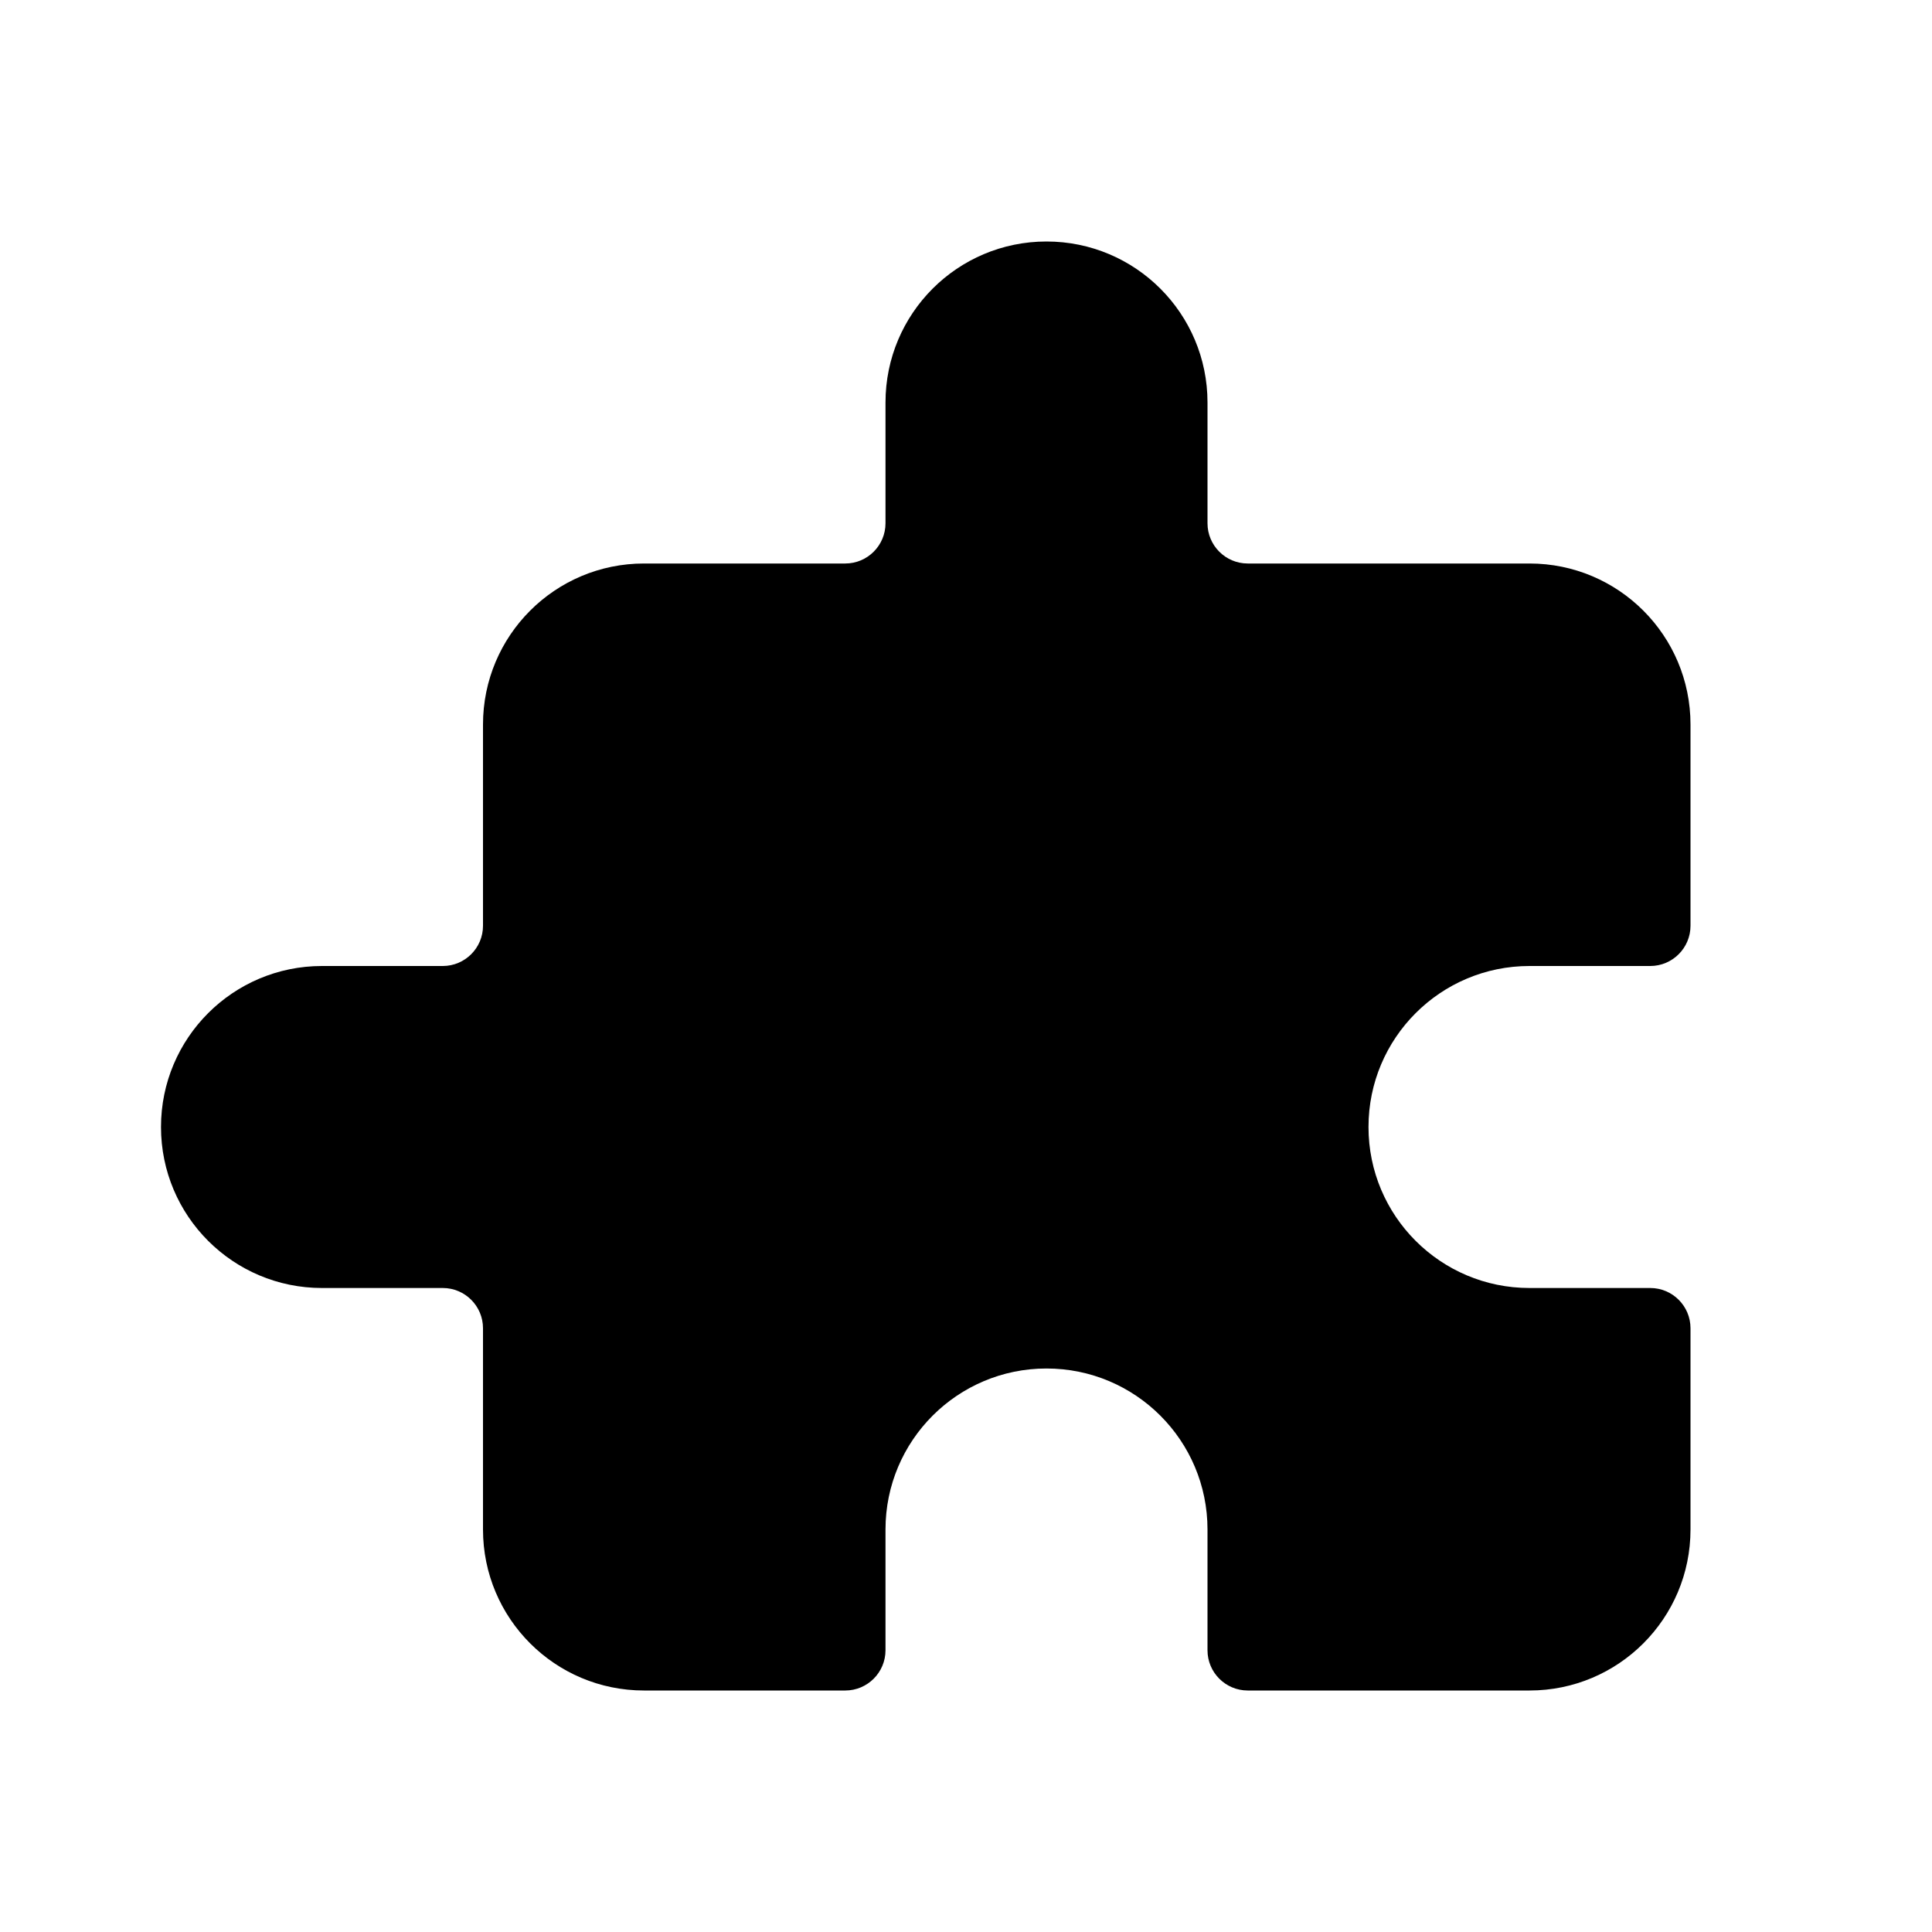<svg width="24" height="24" viewBox="0 0 24 24" fill="none" xmlns="http://www.w3.org/2000/svg">
<path d="M20.5 12H19C17.895 12 17 12.895 17 14C17 15.105 17.895 16 19 16H20.5C20.776 16 21 16.224 21 16.5V19C21 20.105 20.105 21 19 21H15.5C15.224 21 15 20.776 15 20.5V19C15 17.895 14.105 17 13 17C11.895 17 11 17.895 11 19V20.5C11 20.776 10.776 21 10.5 21H8C6.895 21 6 20.105 6 19V16.5C6 16.224 5.776 16 5.5 16H4C2.895 16 2 15.105 2 14C2 12.895 2.895 12 4 12H5.5C5.776 12 6 11.776 6 11.5V9C6 7.895 6.895 7 8 7H10.5C10.776 7 11 6.776 11 6.5V5C11 3.895 11.895 3 13 3C14.105 3 15 3.895 15 5V6.5C15 6.776 15.224 7 15.5 7H19C20.105 7 21 7.895 21 9V11.5C21 11.776 20.776 12 20.5 12Z" fill="black"/>
</svg>
